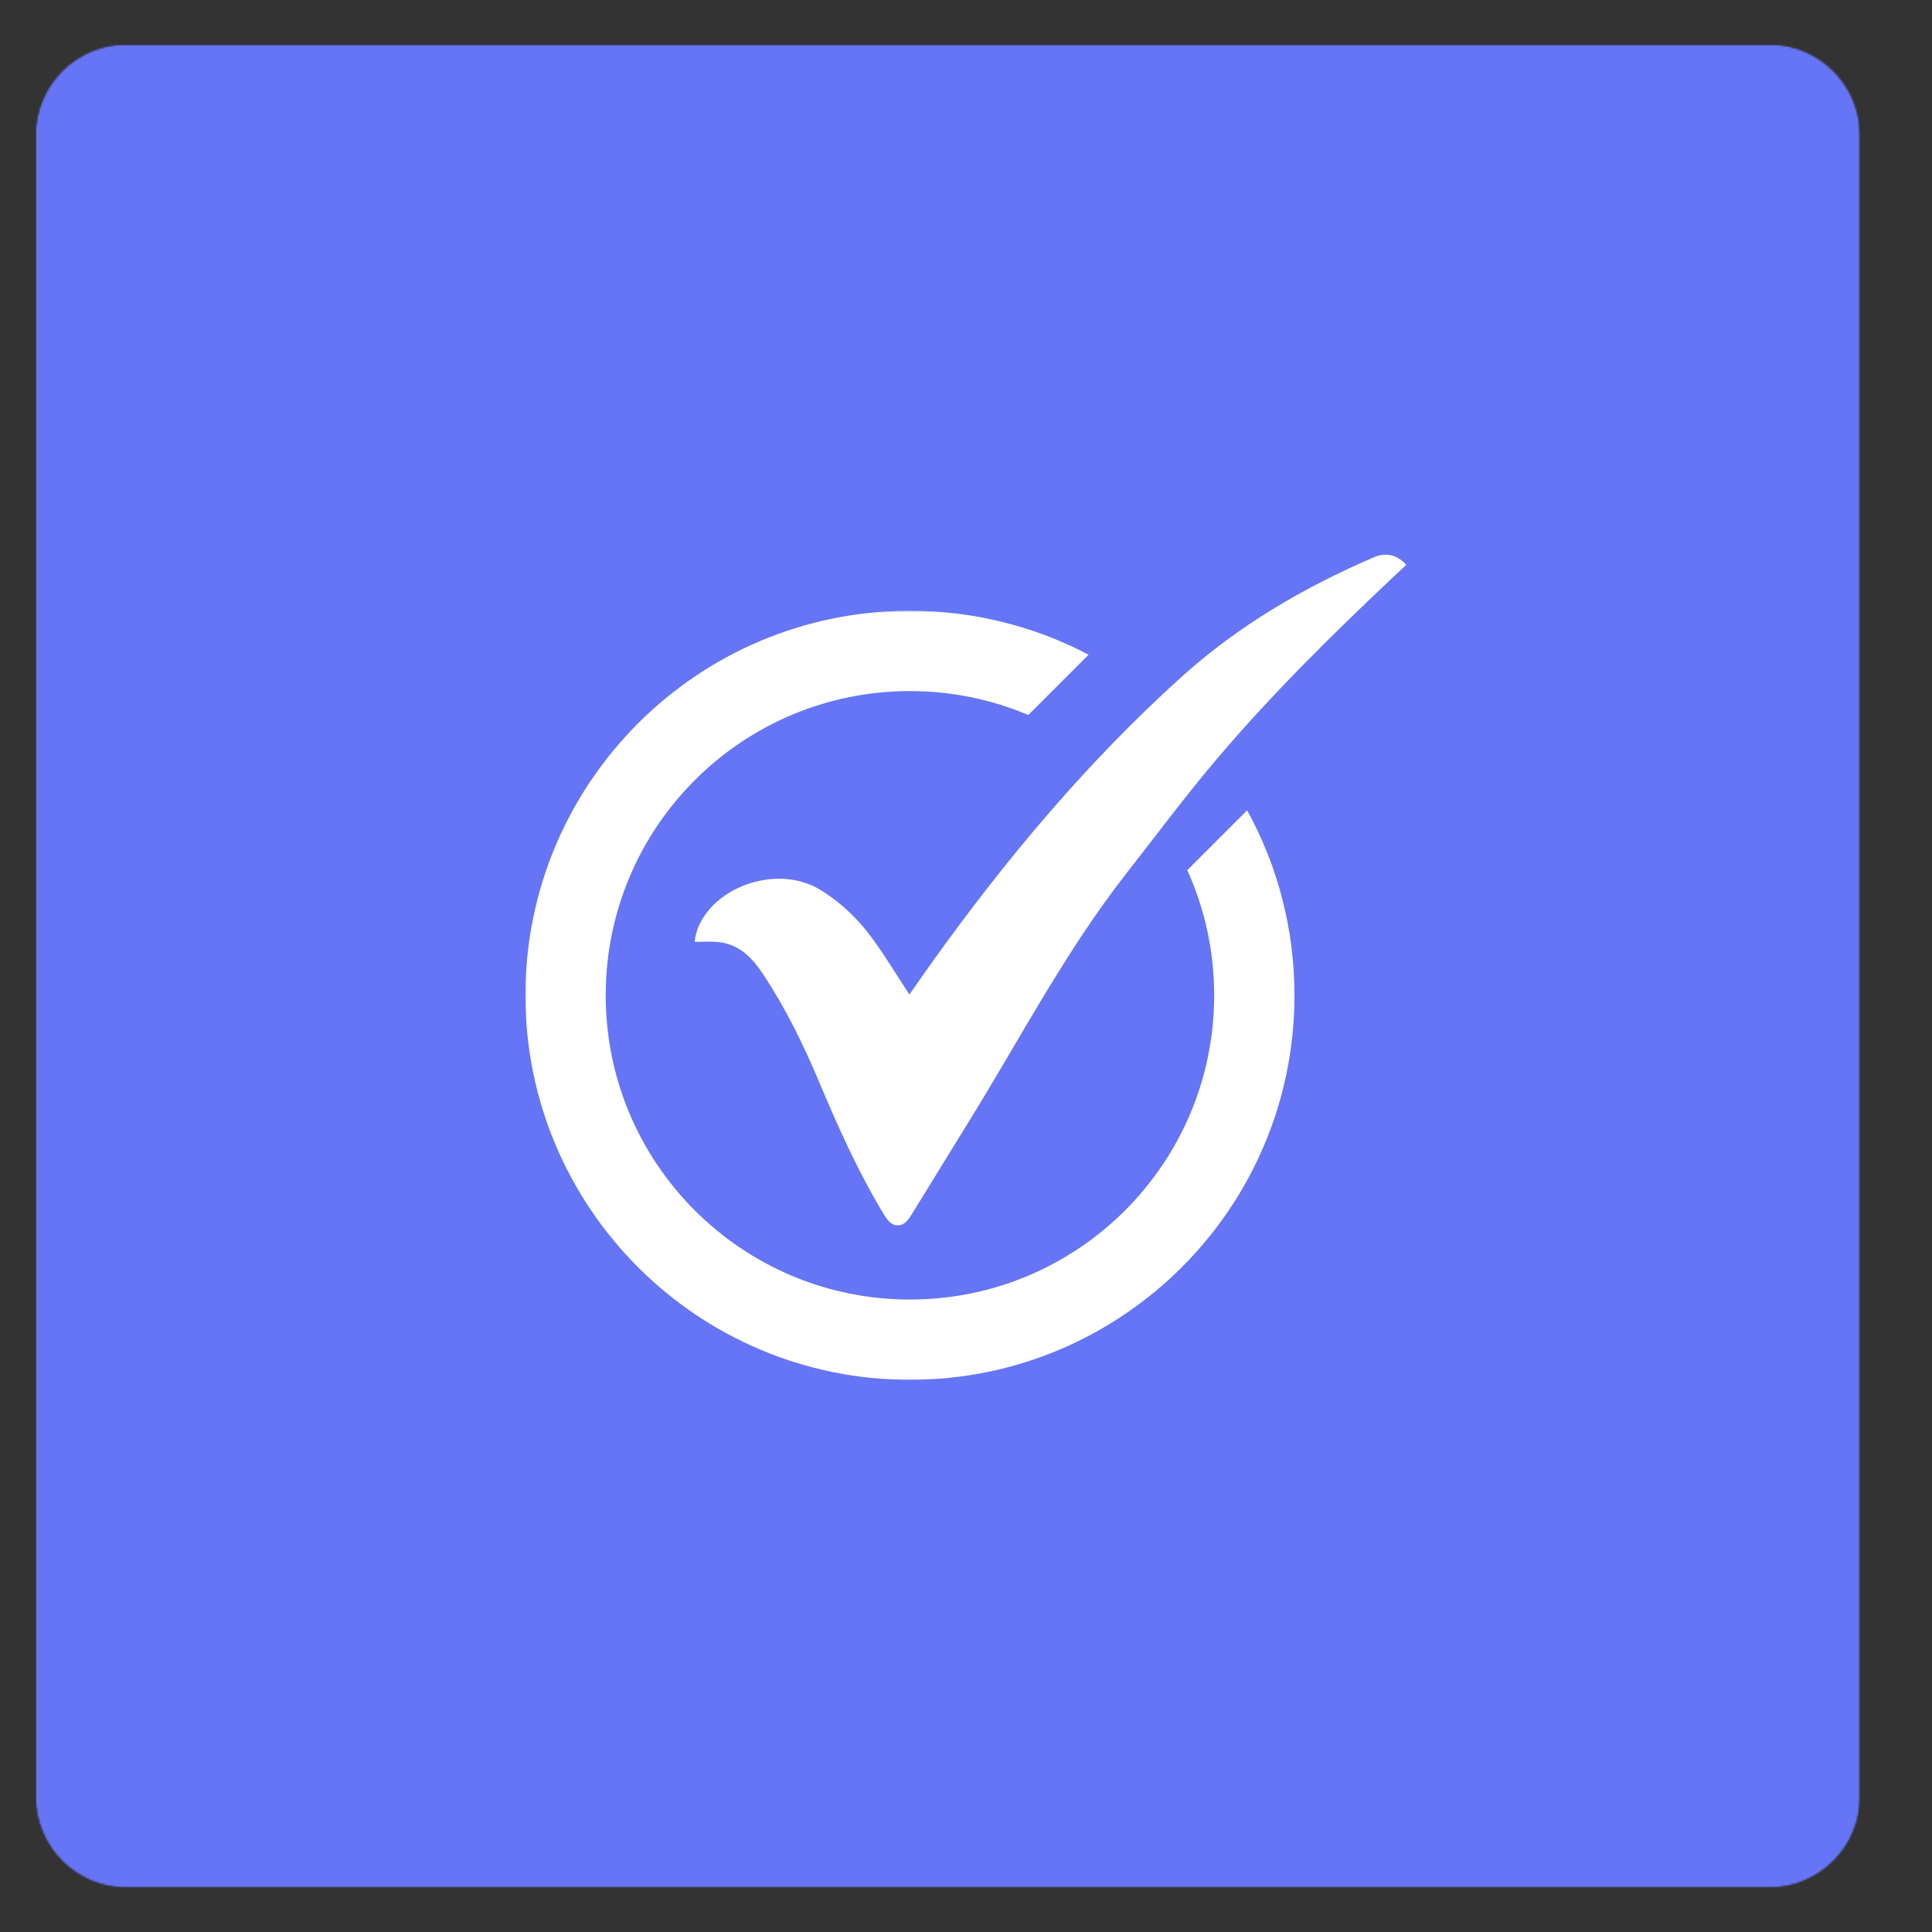 <svg width="1080" height="1080" viewBox="0 0 1080 1080" fill="none" xmlns="http://www.w3.org/2000/svg">
<rect x="0" y="0" width="1080" height="1080" fill="#333333" stroke="none"/>
<mask id="mask0_2036_1190" style="mask-type:luminance" maskUnits="userSpaceOnUse" x="19" y="24" width="1021" height="1033">
<path d="M19.807 24.693H1039.88V1056H19.807V24.693Z" fill="white"/>
</mask>
<g mask="url(#mask0_2036_1190)">
<mask id="mask1_2036_1190" style="mask-type:luminance" maskUnits="userSpaceOnUse" x="19" y="24" width="1021" height="1032">
<path d="M70.807 24.693H988.88C1002.41 24.693 1015.37 30.068 1024.94 39.63C1034.51 49.198 1039.88 62.167 1039.88 75.693V1004.31C1039.88 1017.83 1034.51 1030.8 1024.94 1040.37C1015.37 1049.93 1002.41 1055.31 988.88 1055.31H70.807C57.281 1055.31 44.307 1049.93 34.745 1040.37C25.182 1030.8 19.807 1017.83 19.807 1004.31V75.693C19.807 62.167 25.182 49.198 34.745 39.63C44.307 30.068 57.281 24.693 70.807 24.693Z" fill="white"/>
</mask>
<g mask="url(#mask1_2036_1190)">
<mask id="mask2_2036_1190" style="mask-type:luminance" maskUnits="userSpaceOnUse" x="18" y="24" width="1022" height="1032">
<path d="M1040 24H18.666V1056H1040V24Z" fill="white"/>
</mask>
<g mask="url(#mask2_2036_1190)">
<mask id="mask3_2036_1190" style="mask-type:luminance" maskUnits="userSpaceOnUse" x="19" y="24" width="1021" height="1032">
<path d="M19.807 24.693H1039.88V1055.36H19.807V24.693Z" fill="white"/>
</mask>
<g mask="url(#mask3_2036_1190)">
<mask id="mask4_2036_1190" style="mask-type:luminance" maskUnits="userSpaceOnUse" x="19" y="24" width="1021" height="1032">
<path d="M70.807 24.693H988.88C1002.41 24.693 1015.37 30.068 1024.94 39.63C1034.51 49.198 1039.88 62.167 1039.88 75.693V1004.31C1039.88 1017.83 1034.51 1030.8 1024.94 1040.37C1015.37 1049.93 1002.41 1055.31 988.88 1055.31H70.807C57.281 1055.31 44.307 1049.93 34.745 1040.37C25.182 1030.8 19.807 1017.83 19.807 1004.31V75.693C19.807 62.167 25.182 49.198 34.745 39.63C44.307 30.068 57.281 24.693 70.807 24.693Z" fill="white"/>
</mask>
<g mask="url(#mask4_2036_1190)">
<path d="M19.807 24.693H1039.88V1056.72H19.807V24.693Z" fill="#6575F5"/>
</g>
</g>
</g>
</g>
</g>
<mask id="mask5_2036_1190" style="mask-type:luminance" maskUnits="userSpaceOnUse" x="388" y="309" width="399" height="377">
<path d="M388 309.333H786.422V685.334H388V309.333Z" fill="white"/>
</mask>
<g mask="url(#mask5_2036_1190)">
<path d="M388.323 526.511C388.854 520.396 391.407 514.985 395.162 510.058C408.375 492.683 438.006 484.724 458.735 497.537C470.938 505.089 480.729 514.802 488.881 526.297C495.646 535.844 501.761 545.86 508.344 555.943C512.943 549.417 517.578 542.719 522.334 536.094C563.162 479.245 607.99 425.875 659.99 378.828C691.886 349.969 728.49 328.532 767.87 311.578C774.677 308.641 780.355 309.787 786.193 315.688C783.521 318.183 780.86 320.646 778.219 323.141C743.828 355.615 710.177 388.844 679.631 424.974C662.151 445.646 645.943 467.391 629.266 488.735C595.683 531.714 570.558 580.063 542.011 626.255C531 644.084 520.084 661.985 509.047 679.808C504.667 686.891 498.896 686.792 494.495 679.552C480.224 656.058 468.964 631.094 458.328 605.802C449.448 584.683 439.474 564.084 426.802 544.891C420.537 535.401 413.151 527.594 401.011 526.558C396.912 526.214 392.745 526.511 388.323 526.511Z" fill="white"/>
</g>
<mask id="mask6_2036_1190" style="mask-type:luminance" maskUnits="userSpaceOnUse" x="293" y="341" width="431" height="431">
<path d="M293.422 341.333H724V771.662H293.422V341.333Z" fill="white"/>
</mask>
<g mask="url(#mask6_2036_1190)">
<path d="M697.151 452.969L663.698 486.422C673.36 507.76 678.719 531.438 678.719 556.38C678.719 650.318 602.589 726.448 508.657 726.448C414.724 726.448 338.594 650.318 338.594 556.38C338.594 462.448 414.724 386.318 508.657 386.318C532.141 386.318 554.495 391.083 574.828 399.682L608.526 365.984C578.693 350.292 544.703 341.422 508.657 341.422C389.938 341.422 293.698 437.661 293.698 556.38C293.698 675.104 389.938 771.333 508.657 771.333C627.375 771.333 723.62 675.094 723.62 556.375C723.62 518.901 714.021 483.646 697.151 452.969Z" fill="white"/>
</g>
</svg>
